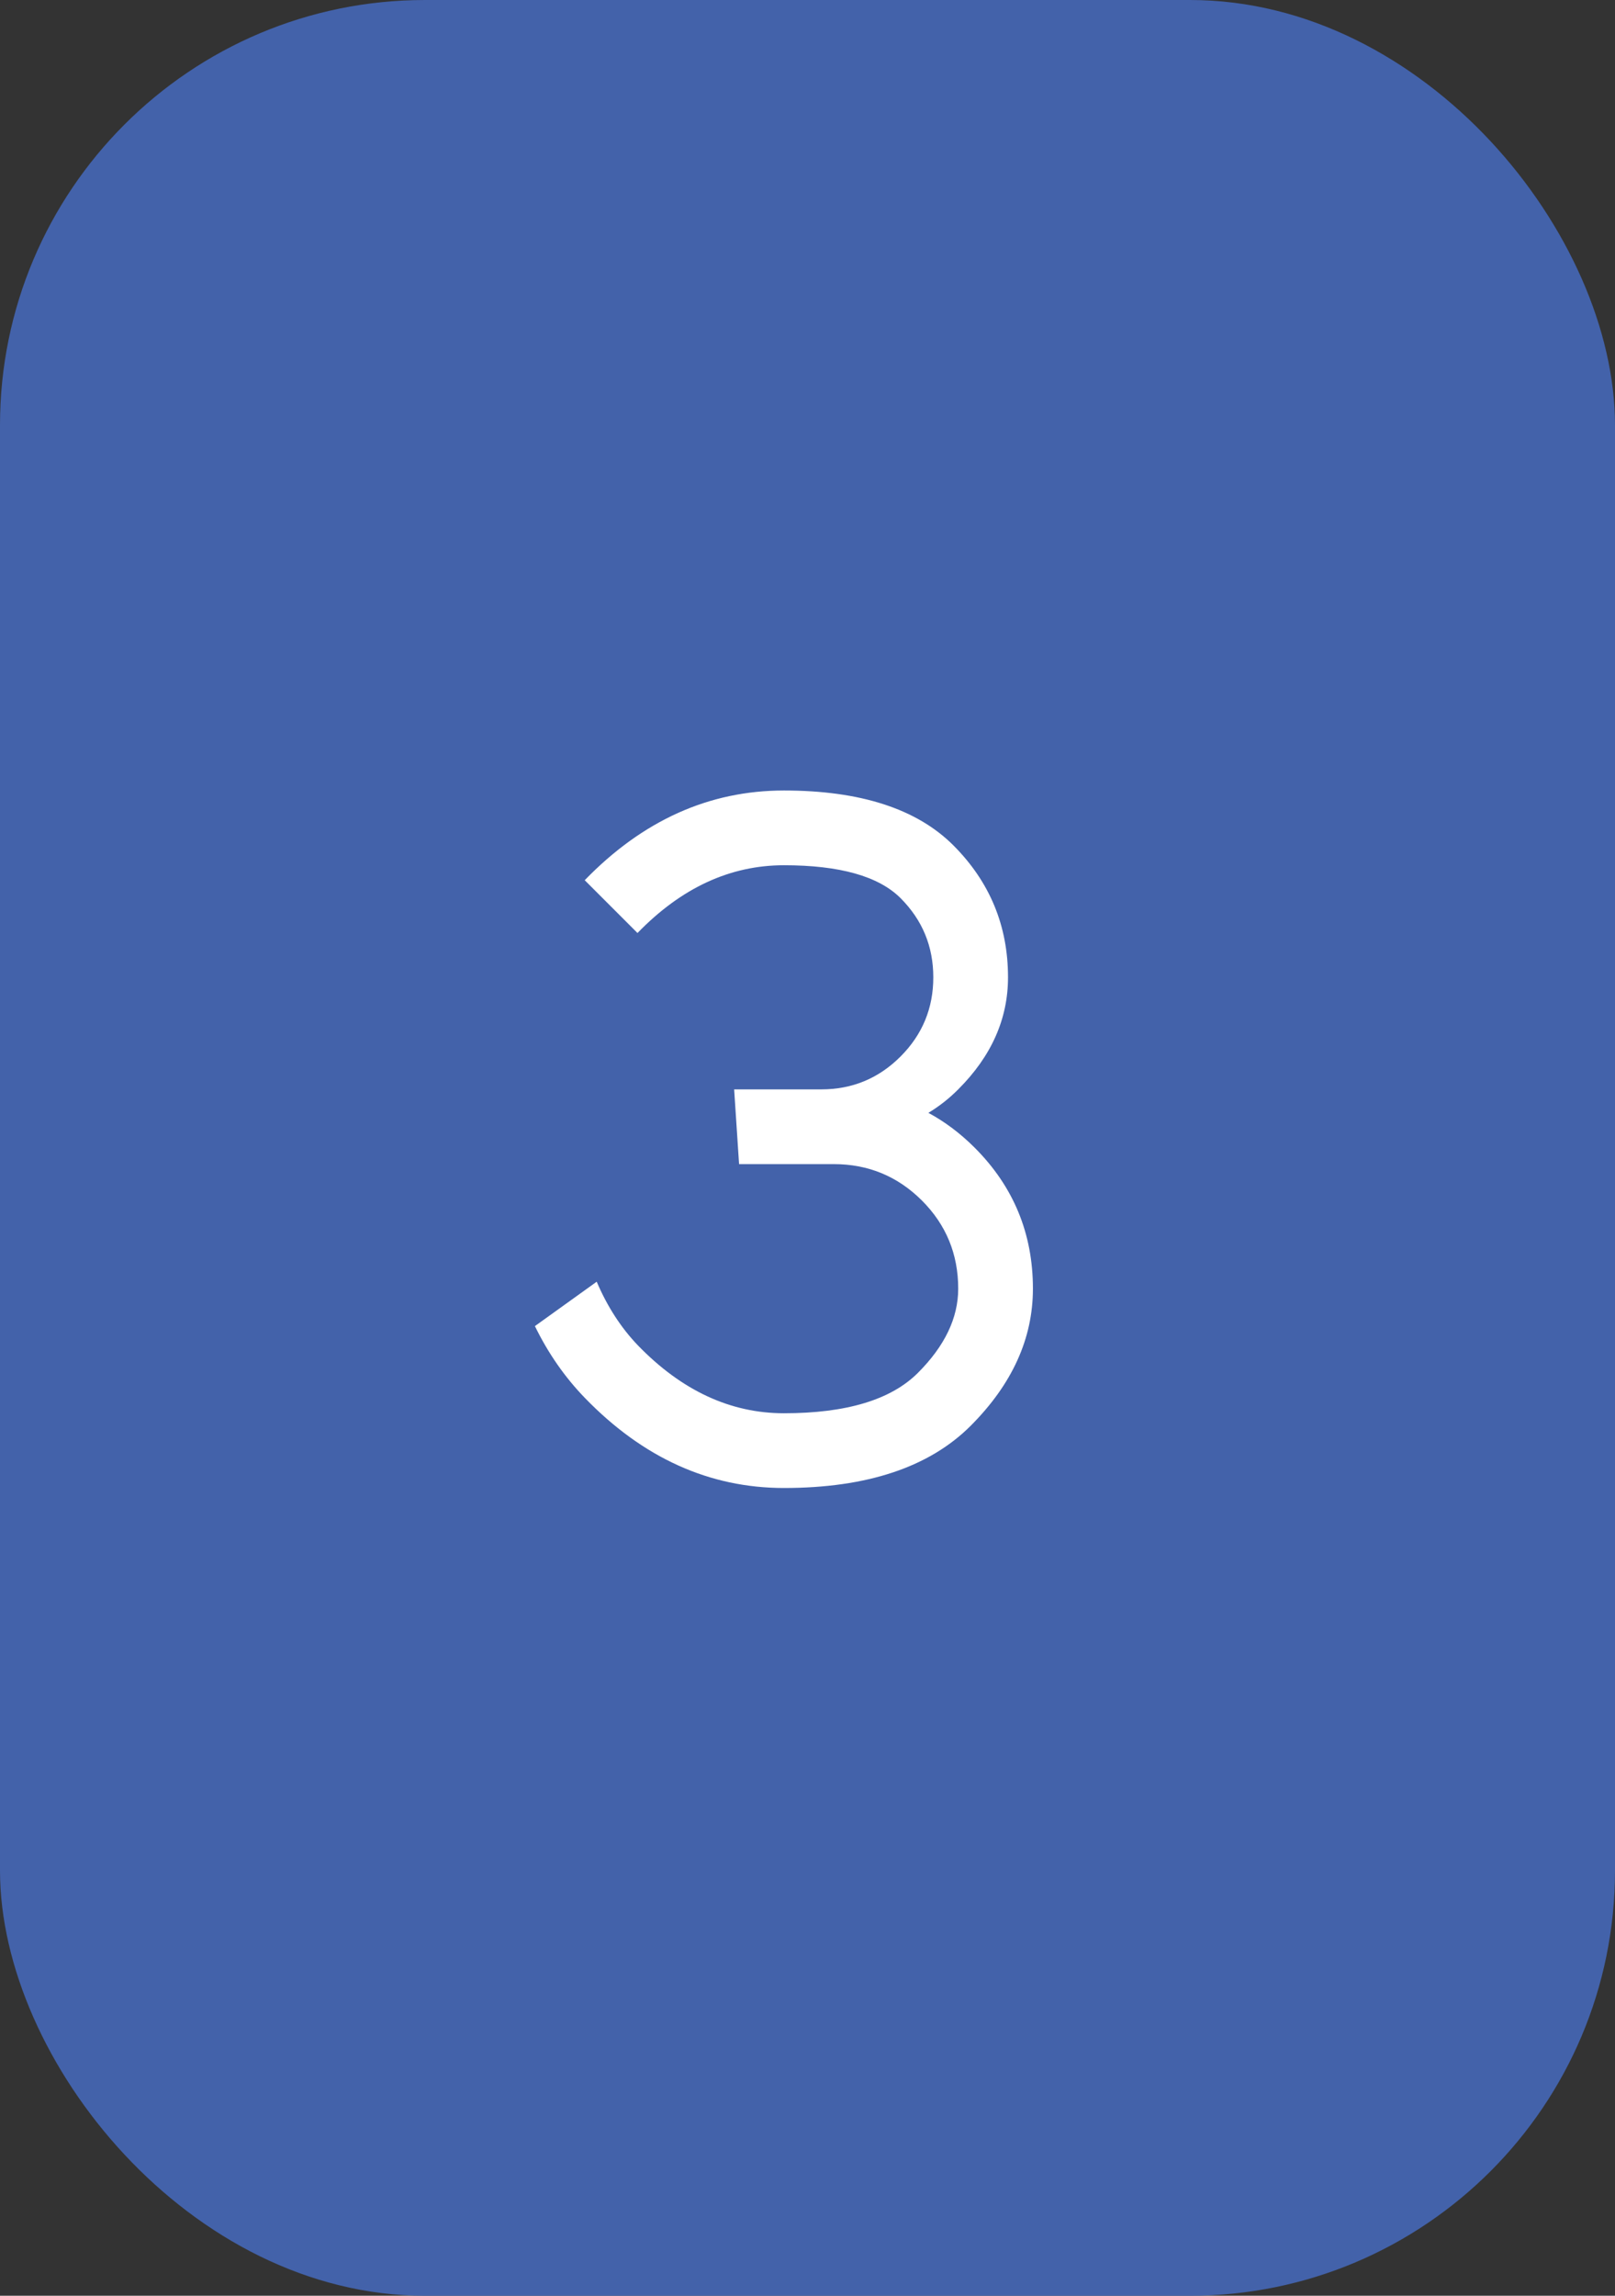 <?xml version="1.0" encoding="UTF-8"?> <svg xmlns="http://www.w3.org/2000/svg" width="19" height="27" viewBox="0 0 19 27" fill="none"><rect x="0" y="0" width="19" height="27" fill="#333333" stroke="none"/><rect width="19" height="27" rx="5" fill="#4362AA"></rect><path d="M9.223 9.297C10.121 9.297 10.785 9.512 11.215 9.941C11.645 10.371 11.859 10.889 11.859 11.494C11.859 11.982 11.664 12.422 11.273 12.812C11.168 12.918 11.051 13.01 10.922 13.088C11.117 13.193 11.299 13.33 11.467 13.498C11.924 13.955 12.152 14.508 12.152 15.156C12.152 15.742 11.908 16.279 11.42 16.768C10.932 17.256 10.199 17.5 9.223 17.5C8.348 17.5 7.568 17.148 6.885 16.445C6.646 16.199 6.449 15.916 6.293 15.596L7.02 15.074C7.145 15.367 7.307 15.617 7.506 15.824C8.021 16.355 8.594 16.621 9.223 16.621C9.957 16.621 10.482 16.463 10.799 16.146C11.115 15.83 11.273 15.5 11.273 15.156C11.273 14.75 11.131 14.404 10.846 14.119C10.56 13.834 10.215 13.691 9.809 13.691H8.695L8.637 12.812H9.662C10.025 12.812 10.336 12.684 10.594 12.426C10.852 12.168 10.98 11.857 10.98 11.494C10.98 11.131 10.852 10.82 10.594 10.562C10.336 10.305 9.879 10.176 9.223 10.176C8.59 10.176 8.016 10.441 7.5 10.973L6.879 10.352C7.562 9.648 8.344 9.297 9.223 9.297Z" fill="white"></path></svg> 